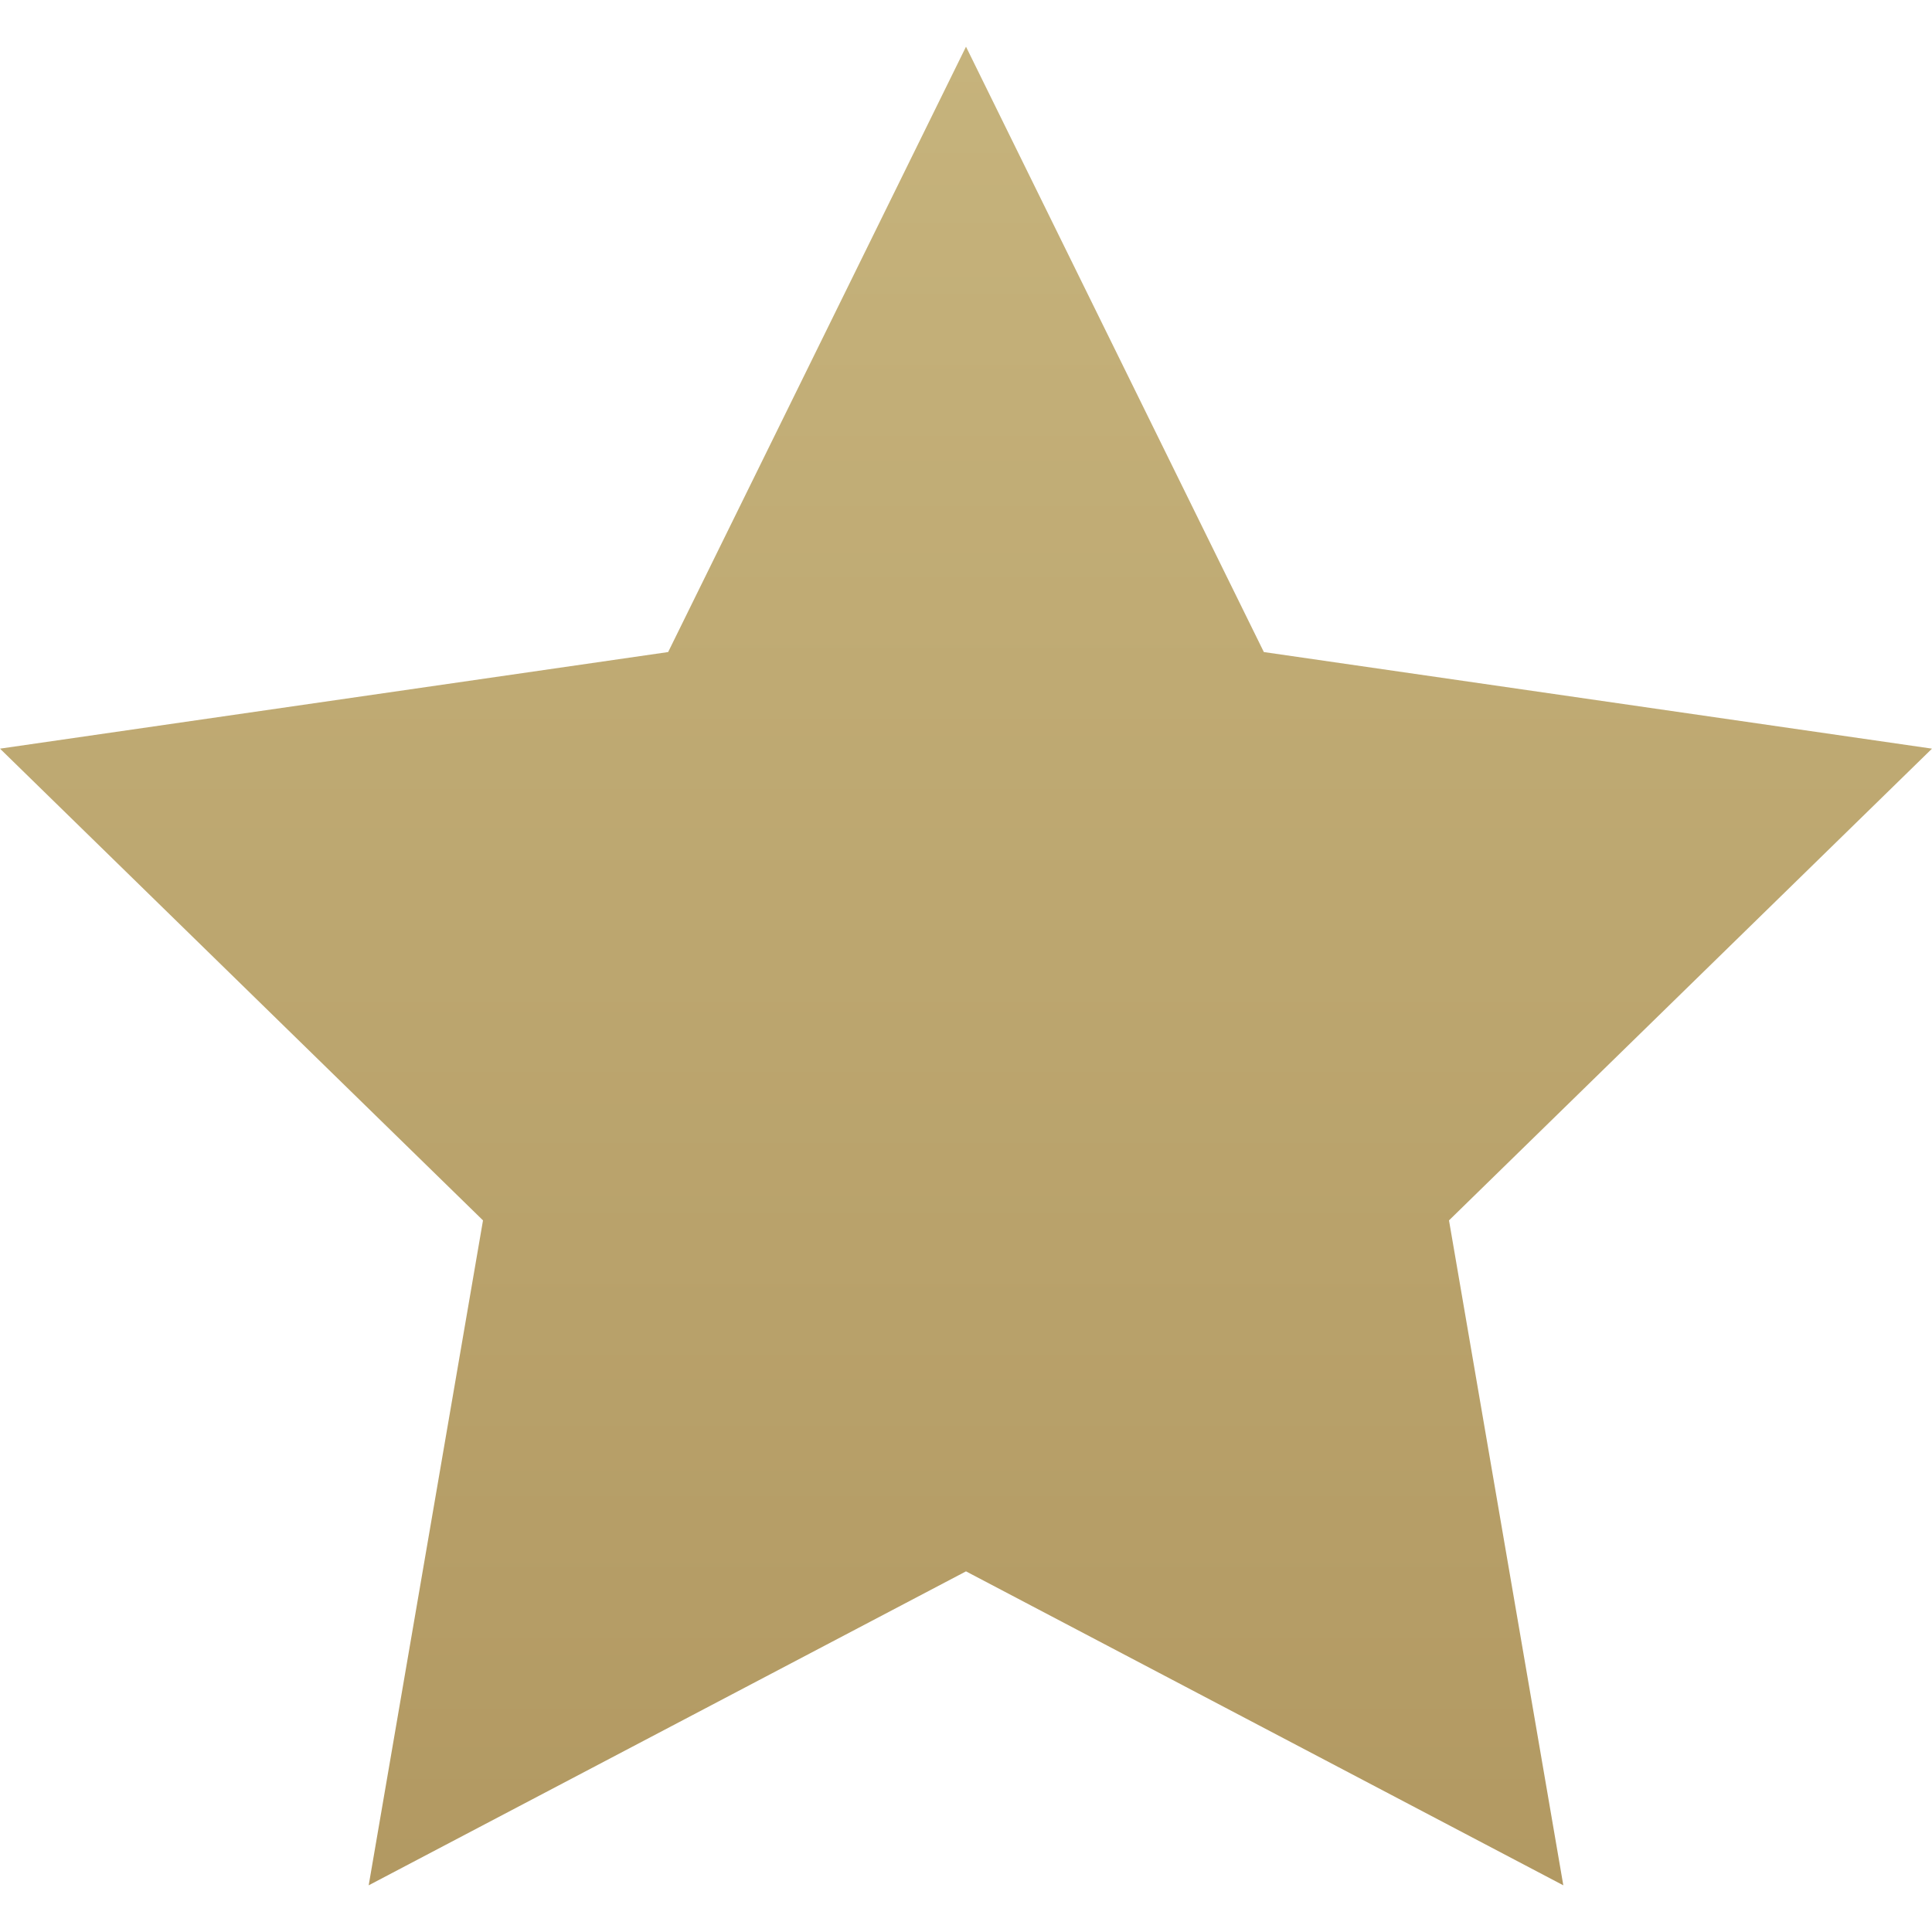 <?xml version="1.0" encoding="utf-8"?>
<!-- Generator: Adobe Illustrator 25.1.0, SVG Export Plug-In . SVG Version: 6.00 Build 0)  -->
<svg version="1.1" id="Ebene_2_1_" xmlns="http://www.w3.org/2000/svg" xmlns:xlink="http://www.w3.org/1999/xlink" x="0px" y="0px"
	 viewBox="0 0 120 120" style="enable-background:new 0 0 120 120;" xml:space="preserve">
<style type="text/css">
	.st0{fill:url(#SVGID_1_);}
</style>
<linearGradient id="SVGID_1_" gradientUnits="userSpaceOnUse" x1="60" y1="2.9" x2="60" y2="117.1">
	<stop  offset="0" style="stop-color:#C6B37C"/>
	<stop  offset="1" style="stop-color:#B29962"/>
</linearGradient>
<polygon class="st0" points="60,97.6 97.1,117.1 90,75.8 120,46.5 78.5,40.5 60,2.9 41.5,40.5 0,46.5 30,75.8 22.9,117.1 "/>
</svg>
